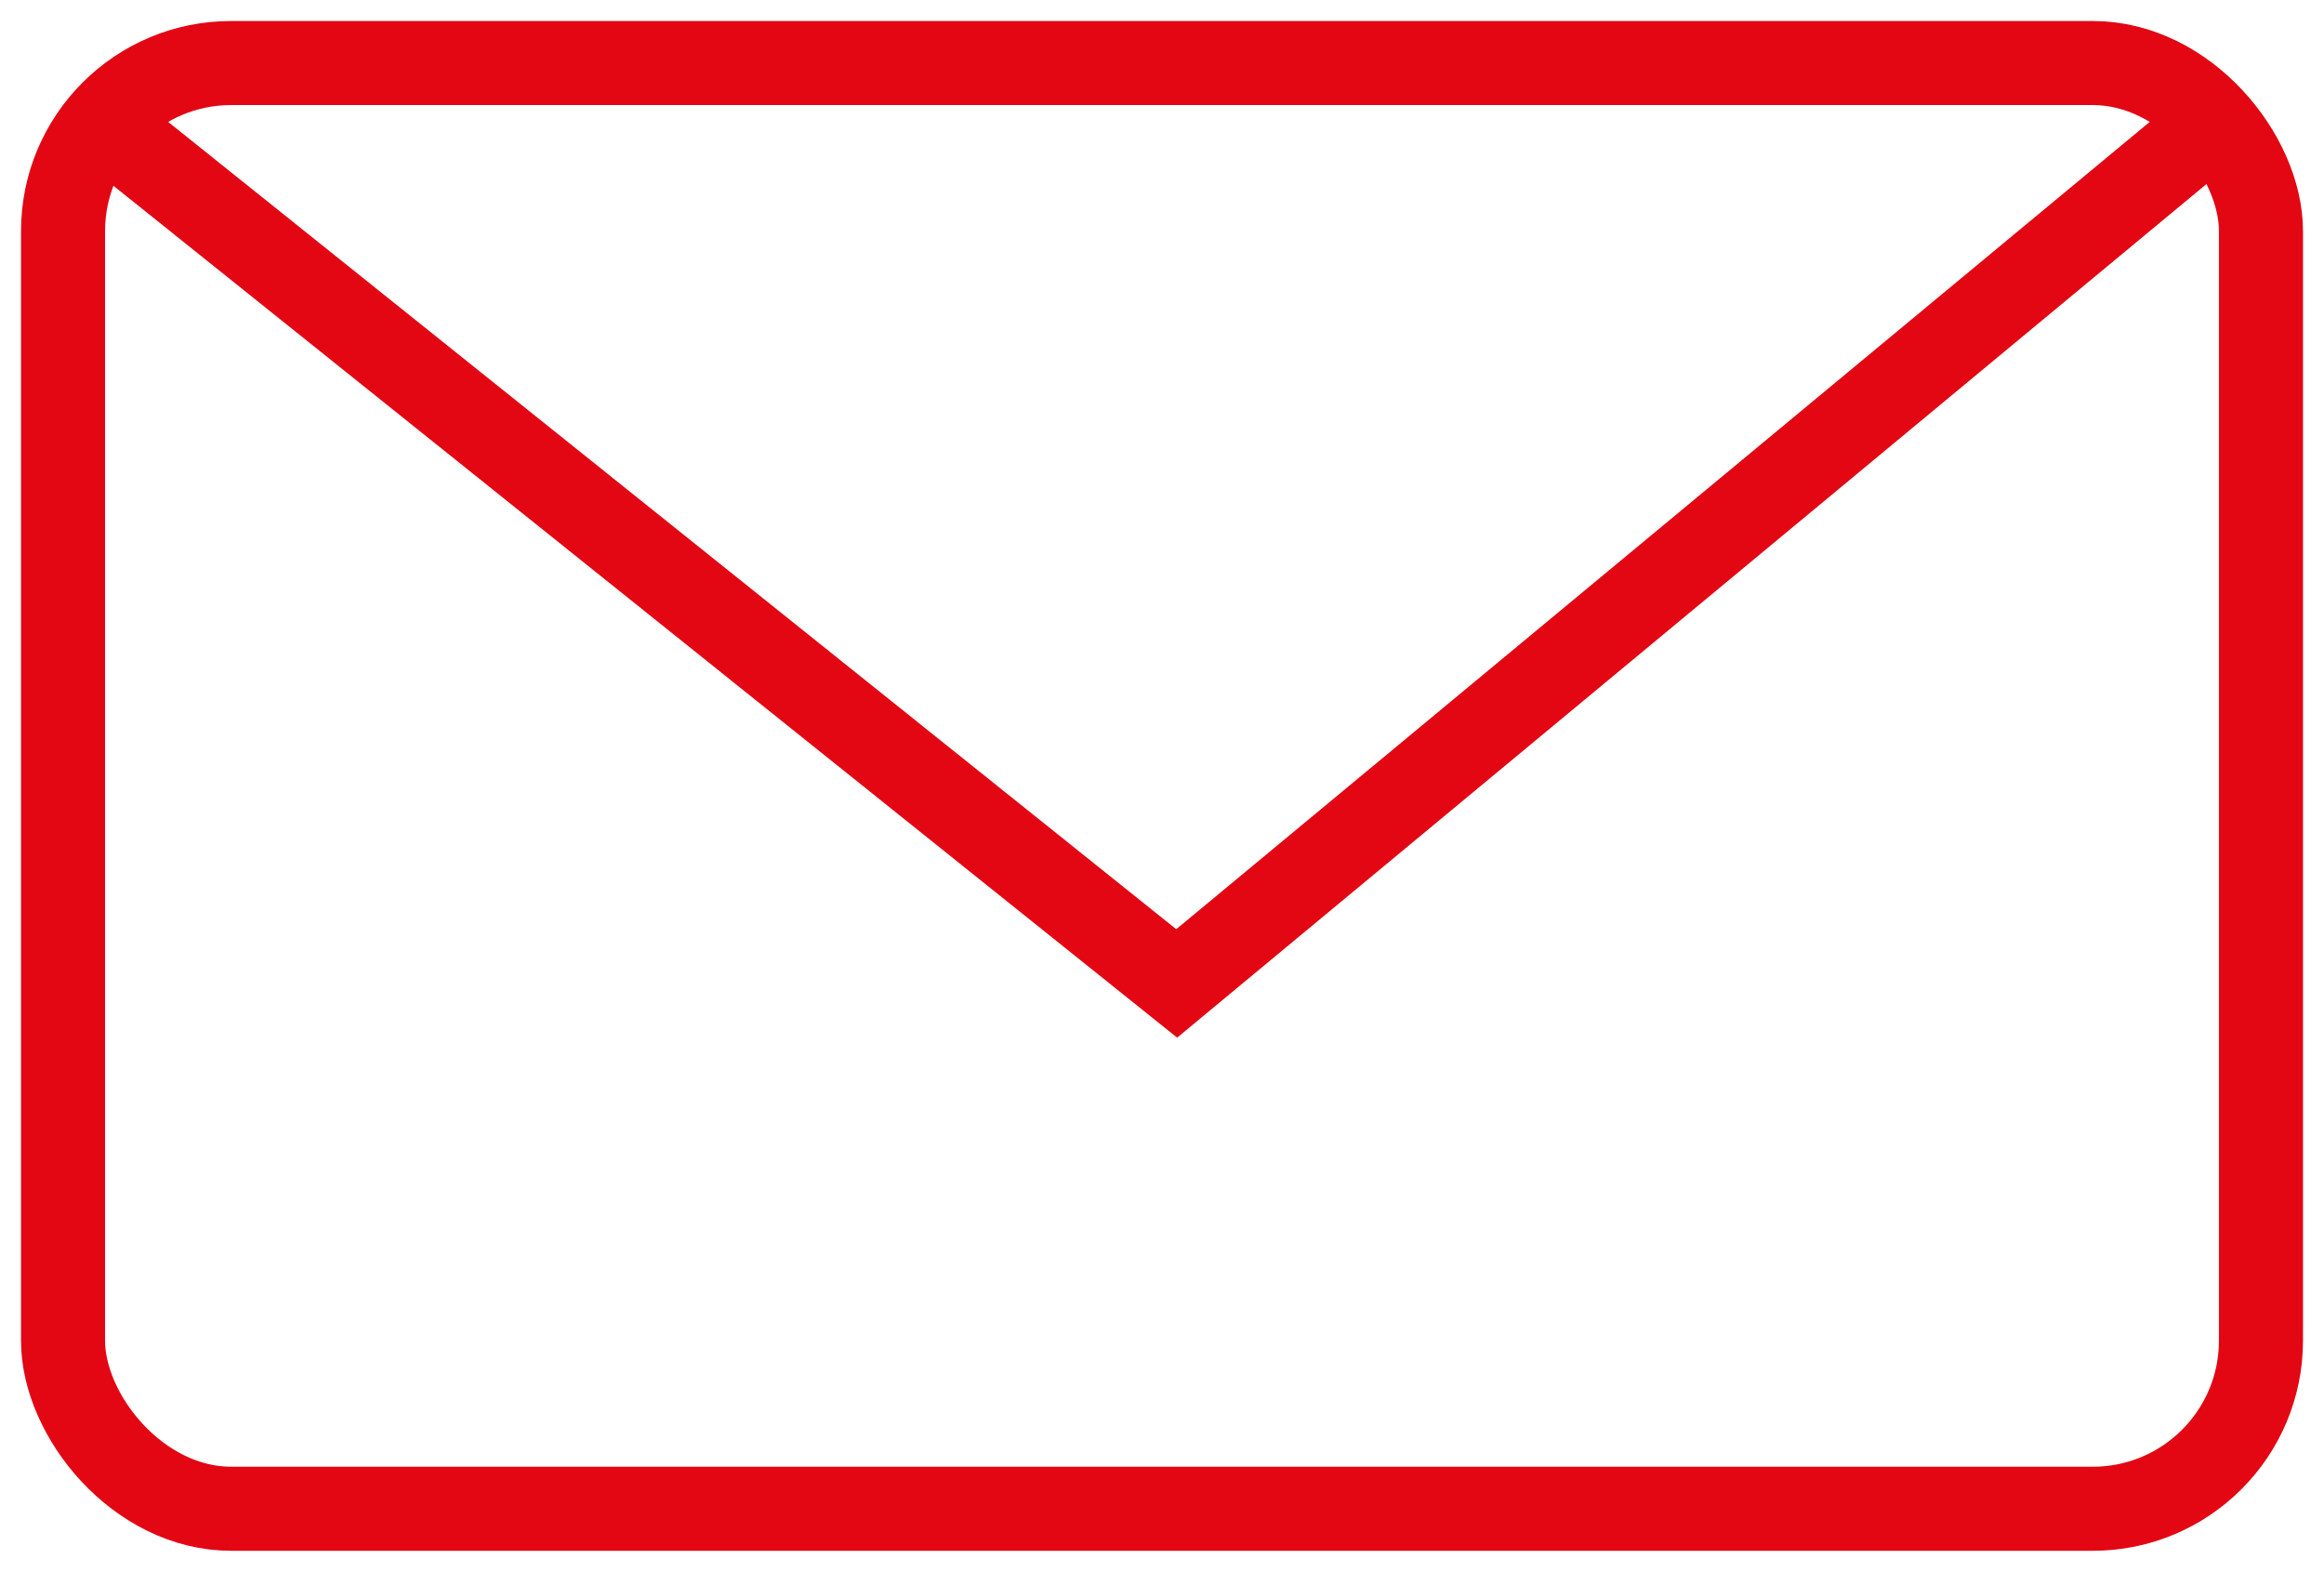 <svg xmlns="http://www.w3.org/2000/svg" viewBox="0 0 55.3 37.4" fill="none" stroke="#e30613" stroke-miterlimit="10" stroke-width="2px">
	<rect x="1.5" y="1.5" width="52.3" height="34.4" rx="4" ry="4"/>
	<polyline points="2.9 3.3 28 23.4 52.6 3"/>
</svg>